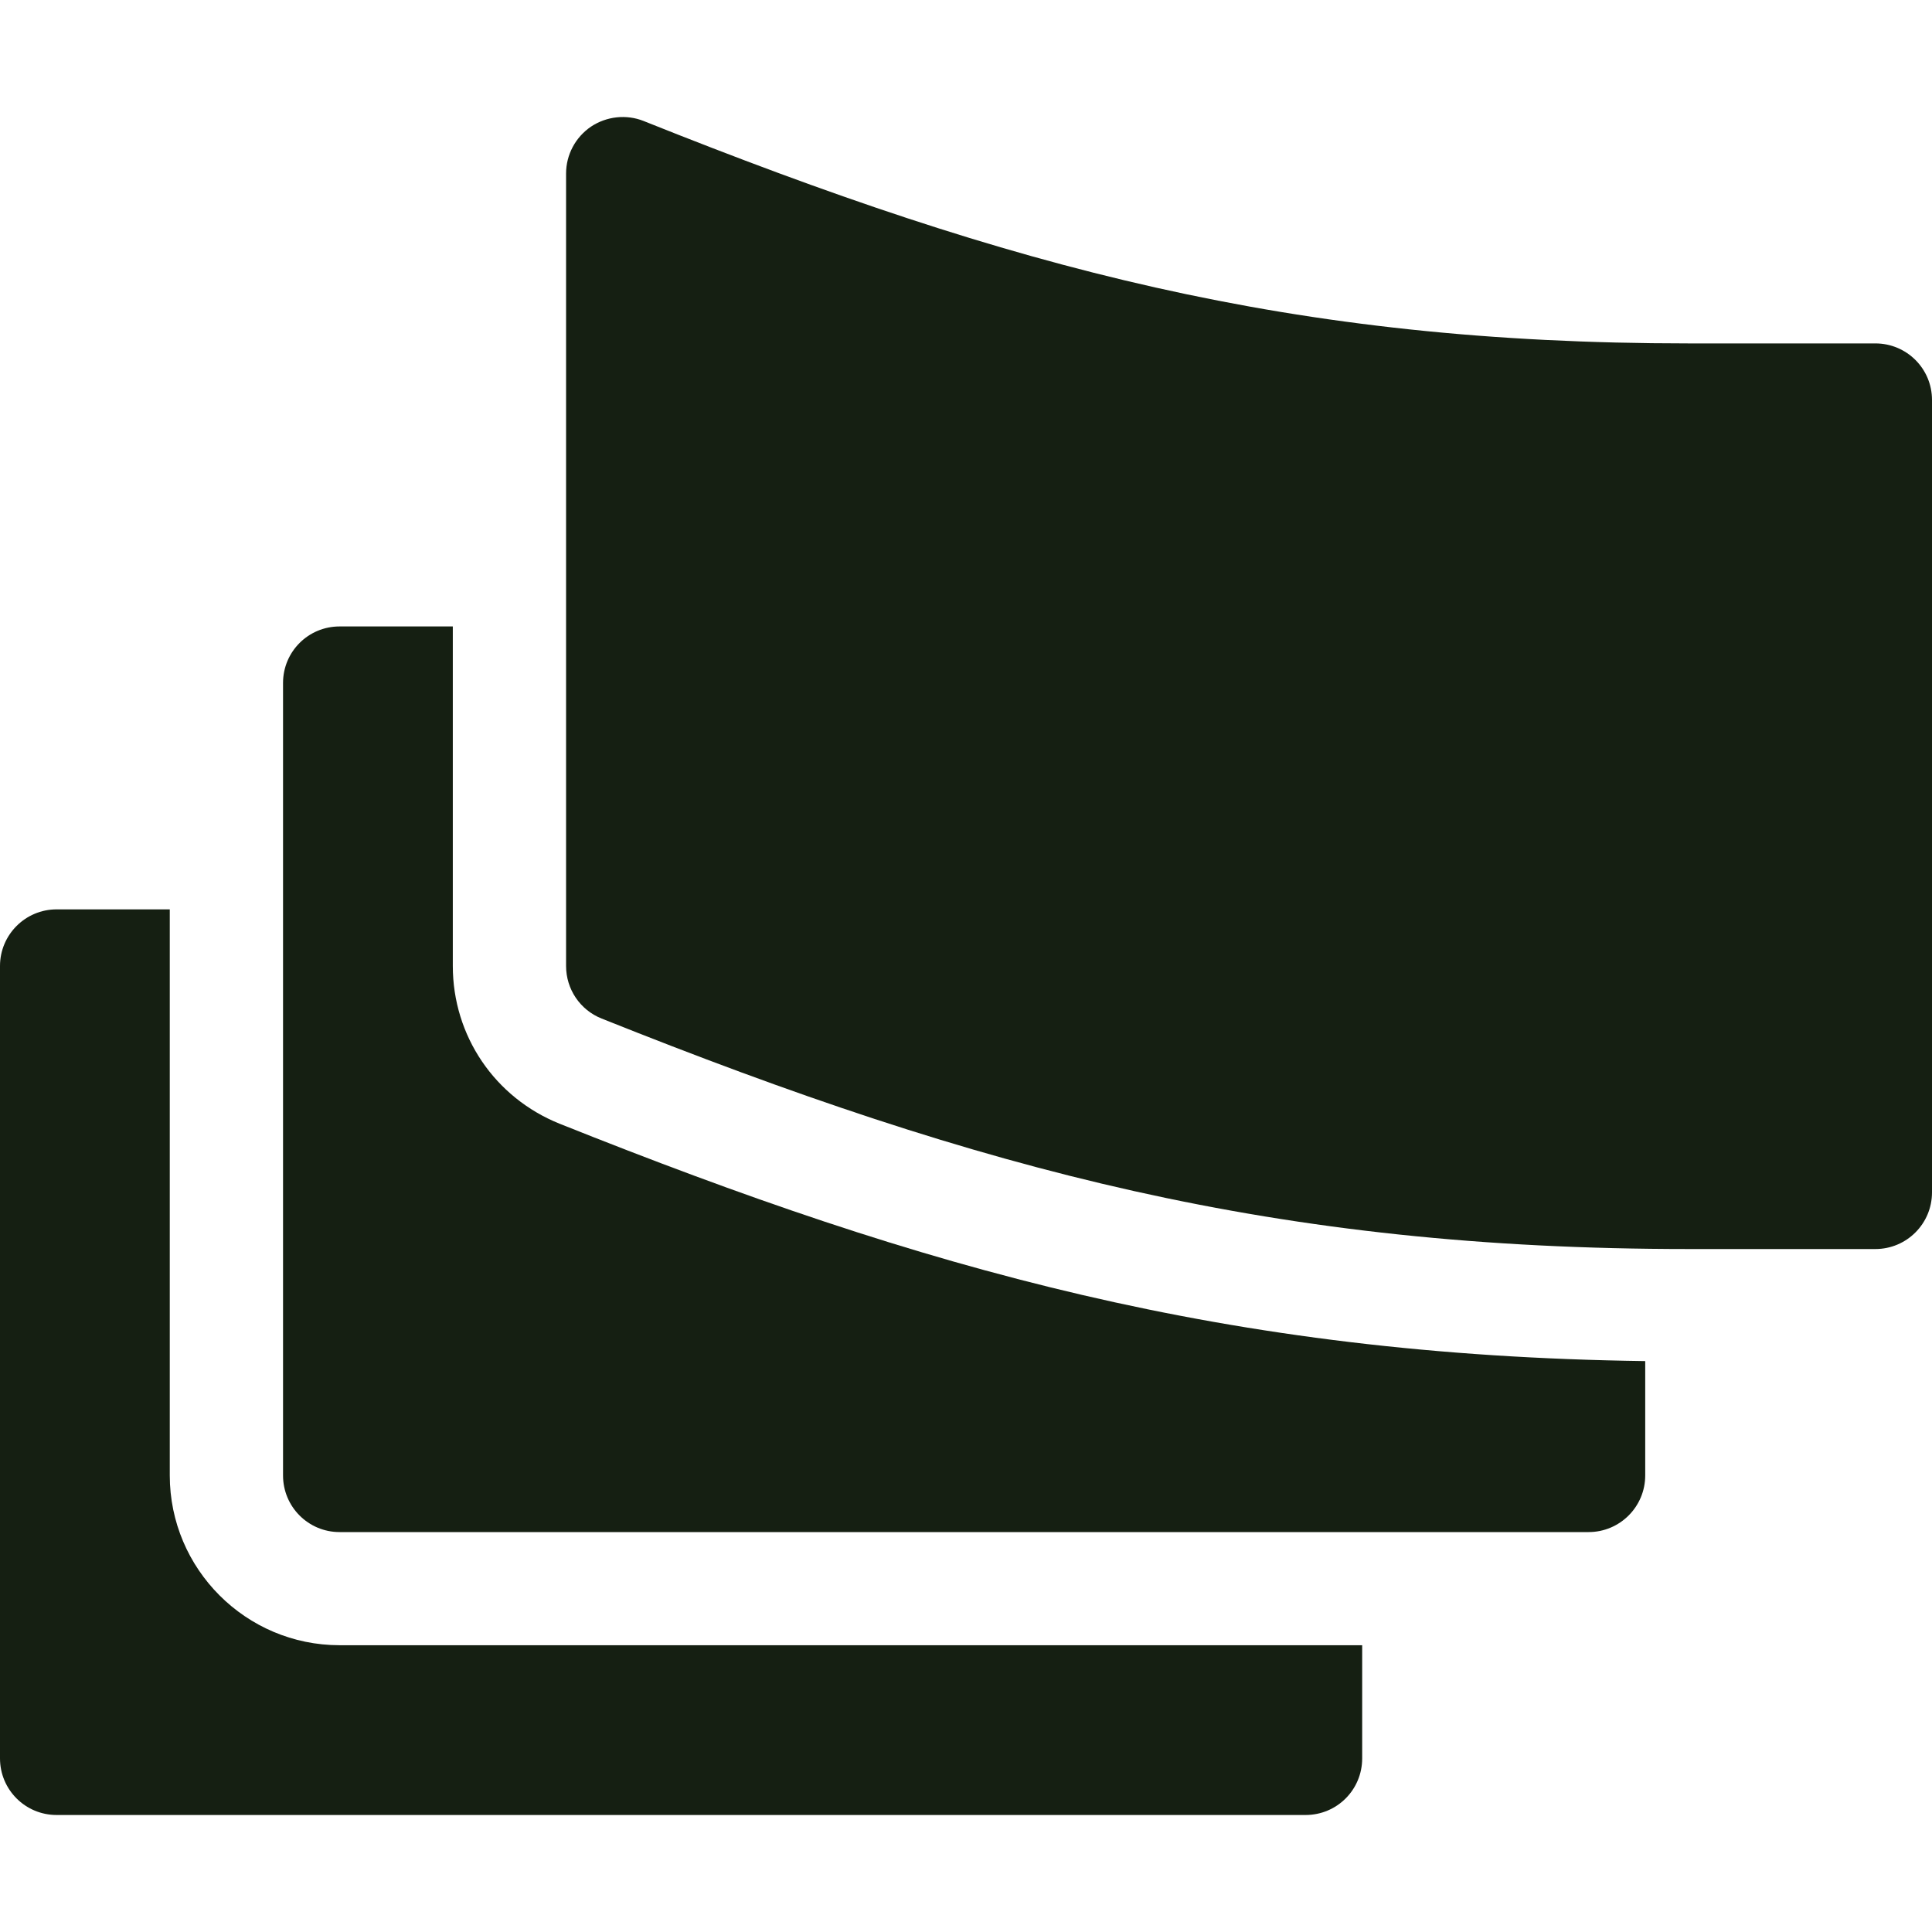 <svg width="16" height="16" viewBox="0 0 16 16" fill="none" xmlns="http://www.w3.org/2000/svg">
<g clip-path="url(#clip0_419_51443)">
<path d="M15.531 2.844H13.986C10.696 2.844 8.385 2.224 5.33 1.002C5.187 0.945 5.023 0.963 4.894 1.049C4.765 1.137 4.688 1.282 4.688 1.437V8C4.688 8.192 4.804 8.364 4.982 8.435C8.148 9.701 10.576 10.344 13.986 10.344H15.531C15.79 10.344 16 10.134 16 9.875V3.312C16 3.053 15.79 2.844 15.531 2.844Z" fill="#151F12"/>
<path d="M0.469 15.031H10.812C11.072 15.031 11.281 14.822 11.281 14.562V13.625H2.812C2.037 13.625 1.406 12.994 1.406 12.219V7.531H0.469C0.21 7.531 0 7.741 0 8V14.562C0 14.822 0.21 15.031 0.469 15.031Z" fill="#151F12"/>
<path d="M3.75 8V5.188H2.812C2.553 5.188 2.344 5.397 2.344 5.656V12.219C2.344 12.478 2.553 12.688 2.812 12.688H13.156C13.415 12.688 13.625 12.478 13.625 12.219V11.272C10.158 11.225 7.656 10.514 4.634 9.306C4.097 9.09 3.75 8.578 3.75 8Z" fill="#151F12"/>
</g>
<defs>
<clipPath id="clip0_419_51443">
<rect width="16" height="16" fill="white"/>
</clipPath>
</defs>
</svg>
